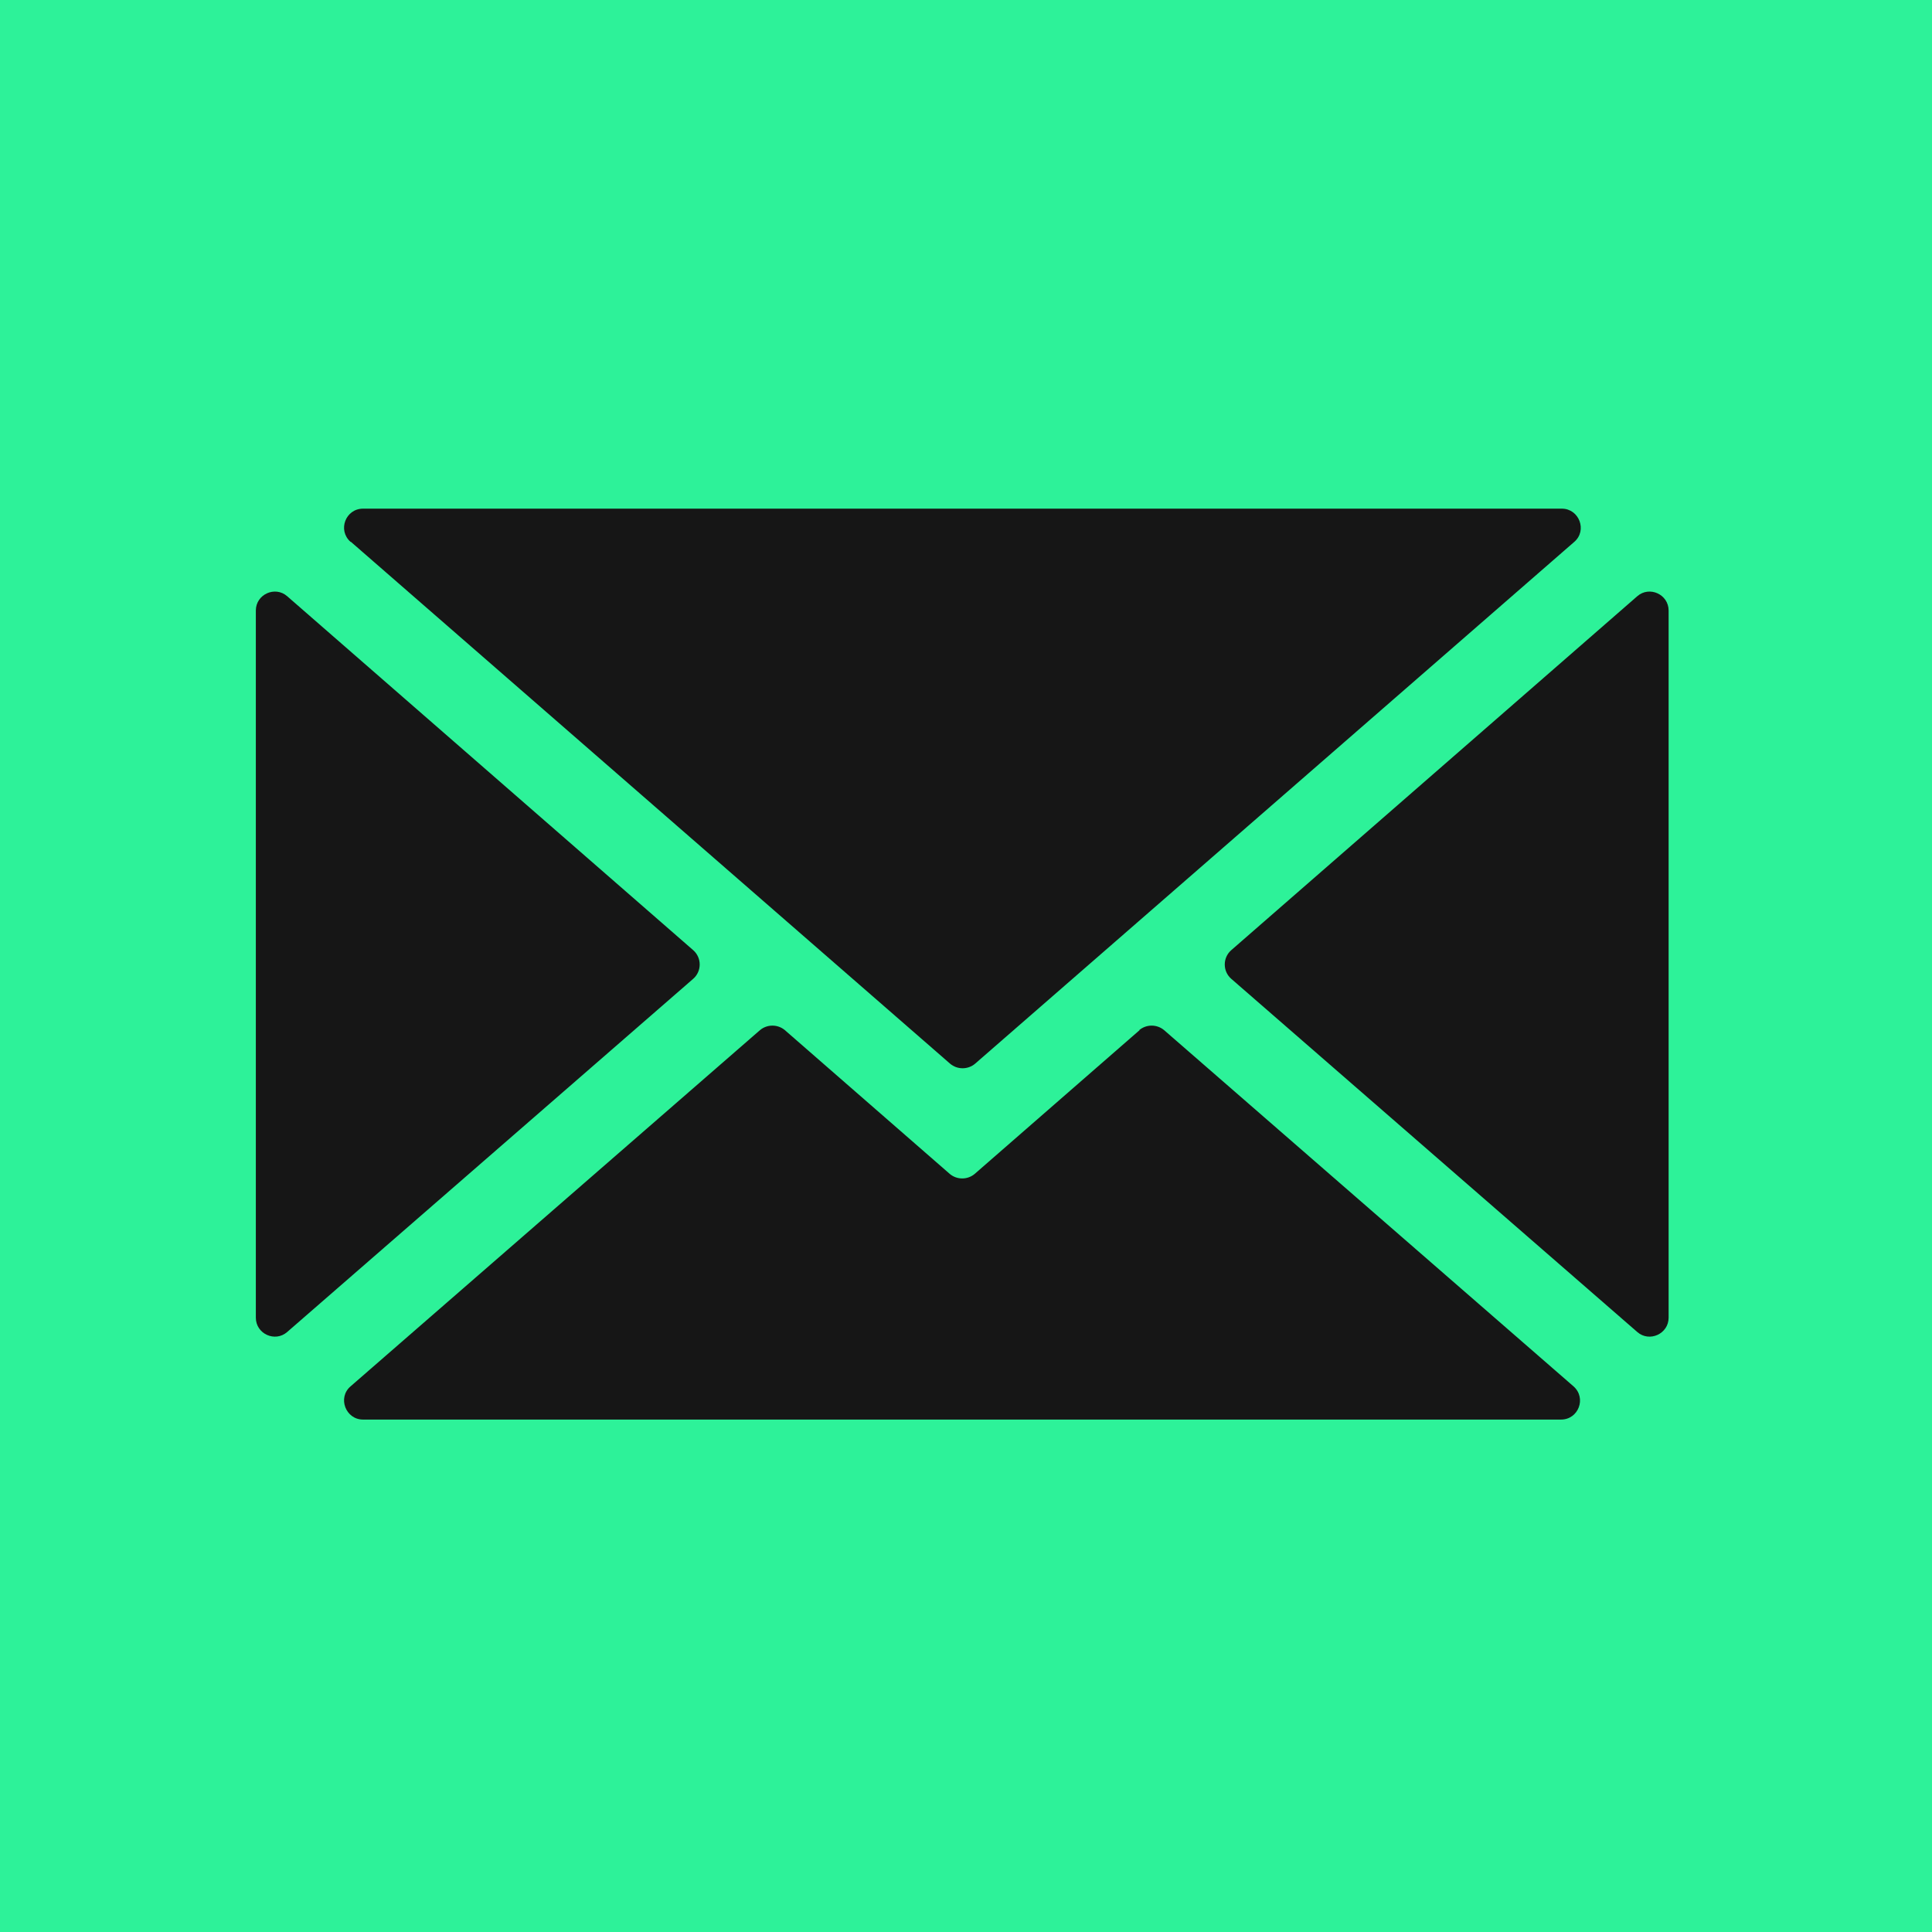 <svg xmlns="http://www.w3.org/2000/svg" id="svg10985" viewBox="0 0 512 512"><defs><style>      .cls-1 {        fill: #2df299;      }      .cls-1, .cls-2 {        stroke-width: 0px;      }      .cls-2 {        fill: #161616;      }    </style></defs><rect class="cls-1" width="512" height="512"></rect><path class="cls-2" d="M93,143.6l158.8,138.3c1.9,1.6,4.7,1.6,6.6,0l158.8-138.3c3.5-3,1.3-8.8-3.3-8.8H96.2c-4.6,0-6.8,5.7-3.3,8.8ZM326.3,259.4l107.6,93.6c3.2,2.8,8.3.5,8.3-3.8v-187.4c0-4.3-5.1-6.6-8.3-3.8l-107.6,93.8c-2.3,2-2.3,5.6,0,7.6ZM302,273l-43.7,38.1c-1.9,1.6-4.7,1.6-6.6,0l-43.7-38.1c-1.9-1.6-4.7-1.6-6.6,0l-108.5,94.4c-3.5,3-1.3,8.8,3.3,8.8h317.5c4.6,0,6.8-5.7,3.3-8.8l-108.5-94.4c-1.9-1.6-4.7-1.6-6.6,0ZM67.8,161.8v187.4c0,4.3,5.1,6.6,8.3,3.8l107.6-93.6c2.3-2,2.3-5.6,0-7.6l-107.6-93.8c-3.2-2.8-8.3-.5-8.3,3.8Z"></path></svg>